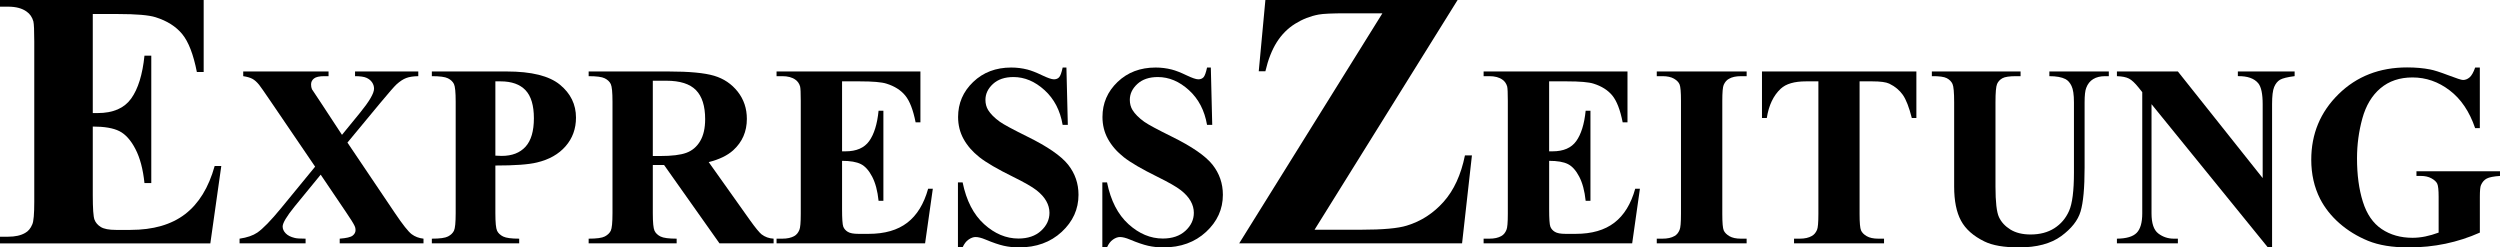 <?xml version="1.0" encoding="UTF-8"?>
<svg xmlns="http://www.w3.org/2000/svg" xmlns:xlink="http://www.w3.org/1999/xlink" width="445.67pt" height="44.11pt" viewBox="0 0 445.67 44.11" version="1.1">
<defs>
<clipPath id="clip1">
  <path d="M 170 12 L 193 12 L 193 44.109 L 170 44.109 Z M 170 12 "/>
</clipPath>
<clipPath id="clip2">
  <path d="M 196 12 L 218 12 L 218 44.109 L 196 44.109 Z M 196 12 "/>
</clipPath>
<clipPath id="clip3">
  <path d="M 344 12 L 376 12 L 376 44.109 L 344 44.109 Z M 344 12 "/>
</clipPath>
<clipPath id="clip4">
  <path d="M 377 12 L 410 12 L 410 44.109 L 377 44.109 Z M 377 12 "/>
</clipPath>
<clipPath id="clip5">
  <path d="M 412 12 L 445.672 12 L 445.672 44.109 L 412 44.109 Z M 412 12 "/>
</clipPath>
</defs>
<g id="surface1">
<path style=" stroke:none;fill-rule:nonzero;fill:rgb(0%,0%,0%);fill-opacity:1;" d="M 16.539 2.5 L 16.539 20.156 L 17.402 20.156 C 20.156 20.156 22.148 19.293 23.387 17.566 C 24.621 15.84 25.41 13.293 25.754 9.922 L 26.969 9.922 L 26.969 32.637 L 25.754 32.637 C 25.496 30.16 24.961 28.137 24.137 26.555 C 23.316 24.977 22.359 23.918 21.273 23.375 C 20.188 22.828 18.605 22.559 16.539 22.559 L 16.539 34.777 C 16.539 37.168 16.641 38.629 16.844 39.16 C 17.047 39.695 17.426 40.133 17.98 40.473 C 18.535 40.812 19.43 40.984 20.668 40.984 L 23.258 40.984 C 27.309 40.984 30.559 40.047 33 38.172 C 35.441 36.293 37.195 33.438 38.266 29.598 L 39.449 29.598 L 37.496 43.387 L 0 43.387 L 0 42.199 L 1.438 42.199 C 2.699 42.199 3.711 41.977 4.48 41.527 C 5.031 41.23 5.461 40.719 5.758 39.992 C 5.992 39.48 6.109 38.137 6.109 35.965 L 6.109 7.426 C 6.109 5.465 6.055 4.258 5.949 3.809 C 5.738 3.062 5.344 2.488 4.766 2.082 C 3.957 1.484 2.848 1.188 1.438 1.188 L 0 1.188 L 0 0.004 L 36.309 0.004 L 36.309 12.832 L 35.094 12.832 C 34.477 9.695 33.605 7.445 32.488 6.082 C 31.367 4.719 29.785 3.715 27.738 3.074 C 26.543 2.691 24.305 2.5 21.02 2.5 L 16.539 2.5 "/>
<path style=" stroke:none;fill-rule:nonzero;fill:rgb(0%,0%,0%);fill-opacity:1;" d="M 61.938 25.418 L 70.391 37.961 C 71.789 40.039 72.789 41.301 73.383 41.746 C 73.977 42.191 74.68 42.457 75.496 42.547 L 75.496 43.383 L 60.559 43.383 L 60.559 42.547 C 61.746 42.457 62.516 42.277 62.863 42.004 C 63.211 41.734 63.383 41.402 63.383 41.012 C 63.383 40.738 63.332 40.5 63.223 40.289 C 63.016 39.836 62.484 38.992 61.645 37.758 L 57.168 31.137 L 52.488 36.852 C 51.09 38.586 50.387 39.762 50.387 40.379 C 50.387 40.816 50.57 41.223 50.93 41.598 C 51.293 41.977 51.828 42.246 52.535 42.414 C 52.848 42.504 53.496 42.547 54.477 42.547 L 54.477 43.383 L 42.707 43.383 L 42.707 42.547 C 44.047 42.352 45.102 41.988 45.871 41.465 C 46.879 40.77 48.289 39.324 50.094 37.125 L 56.176 29.711 L 48.379 18.254 C 47.098 16.371 46.367 15.324 46.188 15.113 C 45.781 14.617 45.383 14.262 44.988 14.051 C 44.598 13.84 44.055 13.684 43.359 13.578 L 43.359 12.742 L 58.57 12.742 L 58.57 13.578 L 57.801 13.578 C 56.926 13.578 56.316 13.719 55.969 13.996 C 55.625 14.273 55.453 14.625 55.453 15.047 C 55.453 15.379 55.504 15.664 55.609 15.906 L 57.168 18.254 L 60.965 24.039 L 64.195 20.086 C 65.852 18.051 66.68 16.629 66.68 15.812 C 66.68 15.406 66.566 15.031 66.332 14.684 C 66.098 14.336 65.762 14.066 65.328 13.871 C 64.891 13.676 64.211 13.578 63.293 13.578 L 63.293 12.742 L 74.566 12.742 L 74.566 13.578 C 73.68 13.594 72.965 13.699 72.422 13.906 C 71.879 14.109 71.297 14.488 70.68 15.047 C 70.289 15.406 69.309 16.531 67.742 18.414 L 61.938 25.418 "/>
<path style=" stroke:none;fill-rule:nonzero;fill:rgb(0%,0%,0%);fill-opacity:1;" d="M 88.309 14.504 L 88.309 27.746 C 88.805 27.777 89.18 27.793 89.438 27.793 C 91.277 27.793 92.691 27.246 93.688 26.152 C 94.68 25.059 95.176 23.371 95.176 21.078 C 95.176 18.805 94.68 17.141 93.688 16.086 C 92.691 15.031 91.207 14.504 89.234 14.504 Z M 88.309 29.508 L 88.309 38.008 C 88.309 39.664 88.41 40.707 88.613 41.137 C 88.816 41.566 89.176 41.906 89.695 42.164 C 90.219 42.422 91.168 42.547 92.555 42.547 L 92.555 43.383 L 76.984 43.383 L 76.984 42.547 C 78.402 42.547 79.359 42.418 79.867 42.152 C 80.371 41.887 80.727 41.547 80.93 41.125 C 81.133 40.703 81.234 39.664 81.234 38.008 L 81.234 18.121 C 81.234 16.461 81.133 15.418 80.93 14.988 C 80.723 14.559 80.367 14.219 79.855 13.961 C 79.344 13.703 78.387 13.578 76.984 13.578 L 76.984 12.742 L 90.34 12.742 C 94.738 12.742 97.895 13.523 99.809 15.09 C 101.723 16.656 102.68 18.617 102.68 20.965 C 102.68 22.953 102.062 24.656 100.824 26.074 C 99.59 27.488 97.887 28.453 95.719 28.965 C 94.258 29.328 91.789 29.508 88.309 29.508 "/>
<path style=" stroke:none;fill-rule:nonzero;fill:rgb(0%,0%,0%);fill-opacity:1;" d="M 116.375 14.391 L 116.375 27.812 L 117.664 27.812 C 119.758 27.812 121.324 27.625 122.363 27.238 C 123.402 26.855 124.219 26.16 124.812 25.16 C 125.41 24.156 125.707 22.852 125.707 21.238 C 125.707 18.902 125.16 17.18 124.066 16.062 C 122.977 14.949 121.219 14.391 118.793 14.391 Z M 116.375 29.418 L 116.375 38.008 C 116.375 39.664 116.477 40.707 116.68 41.137 C 116.883 41.566 117.242 41.906 117.754 42.164 C 118.266 42.422 119.223 42.547 120.625 42.547 L 120.625 43.383 L 104.938 43.383 L 104.938 42.547 C 106.355 42.547 107.316 42.418 107.82 42.152 C 108.324 41.887 108.68 41.547 108.883 41.125 C 109.086 40.703 109.188 39.664 109.188 38.008 L 109.188 18.121 C 109.188 16.461 109.086 15.418 108.883 14.988 C 108.68 14.559 108.32 14.219 107.809 13.961 C 107.297 13.703 106.34 13.578 104.938 13.578 L 104.938 12.742 L 119.176 12.742 C 122.883 12.742 125.594 12.996 127.309 13.508 C 129.027 14.02 130.43 14.969 131.516 16.344 C 132.598 17.723 133.141 19.34 133.141 21.191 C 133.141 23.453 132.328 25.32 130.699 26.797 C 129.66 27.73 128.207 28.43 126.34 28.898 L 133.707 39.27 C 134.672 40.613 135.355 41.449 135.762 41.777 C 136.379 42.246 137.094 42.504 137.91 42.547 L 137.91 43.383 L 128.262 43.383 L 118.387 29.418 L 116.375 29.418 "/>
<path style=" stroke:none;fill-rule:nonzero;fill:rgb(0%,0%,0%);fill-opacity:1;" d="M 150.113 14.504 L 150.113 26.977 L 150.723 26.977 C 152.668 26.977 154.074 26.367 154.949 25.148 C 155.824 23.926 156.383 22.125 156.621 19.746 L 157.48 19.746 L 157.48 35.793 L 156.621 35.793 C 156.441 34.043 156.062 32.613 155.48 31.496 C 154.898 30.383 154.227 29.633 153.461 29.25 C 152.691 28.863 151.574 28.672 150.113 28.672 L 150.113 37.305 C 150.113 38.992 150.188 40.023 150.328 40.402 C 150.473 40.777 150.738 41.09 151.133 41.328 C 151.523 41.57 152.152 41.688 153.027 41.688 L 154.859 41.688 C 157.723 41.688 160.016 41.027 161.742 39.699 C 163.465 38.375 164.703 36.355 165.457 33.645 L 166.293 33.645 L 164.914 43.383 L 138.434 43.383 L 138.434 42.547 L 139.449 42.547 C 140.34 42.547 141.055 42.391 141.598 42.074 C 141.988 41.863 142.289 41.5 142.5 40.988 C 142.664 40.629 142.75 39.676 142.75 38.141 L 142.75 17.984 C 142.75 16.598 142.711 15.746 142.637 15.43 C 142.484 14.902 142.207 14.496 141.801 14.211 C 141.227 13.789 140.441 13.578 139.449 13.578 L 138.434 13.578 L 138.434 12.742 L 164.082 12.742 L 164.082 21.805 L 163.223 21.805 C 162.785 19.59 162.172 18 161.379 17.035 C 160.59 16.07 159.473 15.363 158.023 14.91 C 157.18 14.641 155.598 14.504 153.277 14.504 L 150.113 14.504 "/>
<g clip-path="url(#clip1)" clip-rule="nonzero">
<path style=" stroke:none;fill-rule:nonzero;fill:rgb(0%,0%,0%);fill-opacity:1;" d="M 190.109 12.043 L 190.359 22.254 L 189.434 22.254 C 188.996 19.695 187.926 17.633 186.215 16.074 C 184.504 14.516 182.652 13.734 180.668 13.734 C 179.129 13.734 177.914 14.145 177.016 14.965 C 176.121 15.789 175.672 16.734 175.672 17.801 C 175.672 18.48 175.832 19.082 176.148 19.609 C 176.586 20.316 177.285 21.02 178.25 21.711 C 178.957 22.211 180.594 23.09 183.152 24.355 C 186.738 26.121 189.156 27.785 190.406 29.352 C 191.645 30.918 192.262 32.711 192.262 34.727 C 192.262 37.289 191.262 39.492 189.266 41.34 C 187.27 43.184 184.734 44.105 181.66 44.105 C 180.699 44.105 179.785 44.008 178.93 43.812 C 178.066 43.617 176.992 43.25 175.695 42.707 C 174.973 42.402 174.379 42.254 173.91 42.254 C 173.52 42.254 173.105 42.402 172.668 42.707 C 172.23 43.008 171.879 43.469 171.605 44.086 L 170.77 44.086 L 170.77 32.516 L 171.605 32.516 C 172.27 35.77 173.547 38.25 175.438 39.961 C 177.328 41.672 179.367 42.523 181.551 42.523 C 183.238 42.523 184.582 42.066 185.586 41.145 C 186.586 40.227 187.086 39.156 187.086 37.938 C 187.086 37.215 186.895 36.512 186.512 35.836 C 186.129 35.156 185.543 34.512 184.762 33.902 C 183.977 33.293 182.59 32.5 180.602 31.52 C 177.812 30.148 175.812 28.98 174.59 28.016 C 173.371 27.051 172.434 25.973 171.777 24.785 C 171.121 23.594 170.797 22.285 170.797 20.852 C 170.797 18.414 171.691 16.332 173.484 14.613 C 175.277 12.898 177.535 12.039 180.266 12.039 C 181.258 12.039 182.223 12.16 183.156 12.398 C 183.863 12.582 184.727 12.918 185.742 13.406 C 186.762 13.895 187.473 14.141 187.879 14.141 C 188.27 14.141 188.578 14.02 188.805 13.777 C 189.031 13.539 189.242 12.957 189.438 12.039 L 190.109 12.039 L 190.109 12.043 "/>
</g>
<g clip-path="url(#clip2)" clip-rule="nonzero">
<path style=" stroke:none;fill-rule:nonzero;fill:rgb(0%,0%,0%);fill-opacity:1;" d="M 215.852 12.043 L 216.102 22.254 L 215.176 22.254 C 214.734 19.695 213.664 17.633 211.953 16.074 C 210.242 14.516 208.395 13.734 206.406 13.734 C 204.867 13.734 203.652 14.145 202.758 14.965 C 201.859 15.789 201.41 16.734 201.41 17.801 C 201.41 18.48 201.57 19.082 201.887 19.609 C 202.324 20.316 203.023 21.02 203.988 21.711 C 204.695 22.211 206.332 23.09 208.895 24.355 C 212.477 26.121 214.895 27.785 216.145 29.352 C 217.383 30.918 218 32.711 218 34.727 C 218 37.289 217 39.492 215.004 41.34 C 213.008 43.184 210.473 44.105 207.398 44.105 C 206.438 44.105 205.523 44.008 204.668 43.812 C 203.809 43.617 202.73 43.25 201.438 42.707 C 200.715 42.402 200.117 42.254 199.648 42.254 C 199.258 42.254 198.844 42.402 198.406 42.707 C 197.973 43.008 197.617 43.469 197.348 44.086 L 196.512 44.086 L 196.512 32.516 L 197.348 32.516 C 198.008 35.77 199.285 38.25 201.176 39.961 C 203.066 41.672 205.105 42.523 207.289 42.523 C 208.977 42.523 210.32 42.066 211.324 41.145 C 212.324 40.227 212.824 39.156 212.824 37.938 C 212.824 37.215 212.633 36.512 212.25 35.836 C 211.867 35.156 211.281 34.512 210.5 33.902 C 209.715 33.293 208.328 32.5 206.34 31.52 C 203.555 30.148 201.551 28.98 200.328 28.016 C 199.109 27.051 198.172 25.973 197.516 24.785 C 196.859 23.594 196.535 22.285 196.535 20.852 C 196.535 18.414 197.43 16.332 199.223 14.613 C 201.016 12.898 203.273 12.039 206.004 12.039 C 206.996 12.039 207.961 12.16 208.895 12.398 C 209.605 12.582 210.465 12.918 211.48 13.406 C 212.5 13.895 213.211 14.141 213.617 14.141 C 214.012 14.141 214.316 14.02 214.547 13.777 C 214.77 13.539 214.98 12.957 215.18 12.039 L 215.852 12.039 L 215.852 12.043 "/>
</g>
<path style=" stroke:none;fill-rule:nonzero;fill:rgb(0%,0%,0%);fill-opacity:1;" d="M 259.84 0.004 L 234.344 40.953 L 242.598 40.953 C 246.5 40.953 249.23 40.707 250.785 40.219 C 253.324 39.449 255.512 38.035 257.348 35.977 C 259.18 33.922 260.449 31.164 261.152 27.707 L 262.398 27.707 L 260.641 43.383 L 220.906 43.383 L 246.438 2.371 L 240.008 2.371 C 237.512 2.371 235.867 2.445 235.078 2.594 C 233.586 2.871 232.184 3.422 230.871 4.242 C 229.559 5.062 228.473 6.156 227.609 7.52 C 226.746 8.887 226.066 10.613 225.578 12.703 L 224.395 12.703 L 225.578 0.004 L 259.84 0.004 "/>
<path style=" stroke:none;fill-rule:nonzero;fill:rgb(0%,0%,0%);fill-opacity:1;" d="M 276.16 14.504 L 276.16 26.977 L 276.77 26.977 C 278.715 26.977 280.125 26.367 280.996 25.148 C 281.871 23.926 282.43 22.125 282.672 19.746 L 283.527 19.746 L 283.527 35.793 L 282.672 35.793 C 282.488 34.043 282.109 32.613 281.527 31.496 C 280.949 30.383 280.273 29.633 279.508 29.25 C 278.738 28.863 277.625 28.672 276.164 28.672 L 276.164 37.305 C 276.164 38.992 276.234 40.023 276.379 40.402 C 276.52 40.777 276.789 41.09 277.18 41.328 C 277.57 41.57 278.203 41.688 279.078 41.688 L 280.906 41.688 C 283.77 41.688 286.062 41.027 287.789 39.699 C 289.516 38.375 290.754 36.355 291.508 33.645 L 292.344 33.645 L 290.965 43.383 L 264.48 43.383 L 264.48 42.547 L 265.496 42.547 C 266.387 42.547 267.102 42.391 267.645 42.074 C 268.035 41.863 268.336 41.5 268.547 40.988 C 268.715 40.629 268.797 39.676 268.797 38.141 L 268.797 17.984 C 268.797 16.598 268.758 15.746 268.684 15.43 C 268.531 14.902 268.254 14.496 267.848 14.211 C 267.273 13.789 266.492 13.578 265.496 13.578 L 264.48 13.578 L 264.48 12.742 L 290.129 12.742 L 290.129 21.805 L 289.27 21.805 C 288.832 19.59 288.219 18 287.43 17.035 C 286.637 16.07 285.52 15.363 284.07 14.91 C 283.23 14.641 281.645 14.504 279.328 14.504 L 276.16 14.504 "/>
<path style=" stroke:none;fill-rule:nonzero;fill:rgb(0%,0%,0%);fill-opacity:1;" d="M 311.367 42.547 L 311.367 43.383 L 295.348 43.383 L 295.348 42.547 L 296.363 42.547 C 297.254 42.547 297.969 42.391 298.512 42.074 C 298.902 41.863 299.203 41.5 299.414 40.988 C 299.582 40.629 299.664 39.676 299.664 38.141 L 299.664 17.984 C 299.664 16.418 299.582 15.438 299.414 15.047 C 299.25 14.652 298.914 14.312 298.41 14.02 C 297.906 13.727 297.223 13.578 296.363 13.578 L 295.348 13.578 L 295.348 12.742 L 311.371 12.742 L 311.371 13.578 L 310.352 13.578 C 309.465 13.578 308.75 13.734 308.207 14.055 C 307.812 14.266 307.504 14.625 307.277 15.137 C 307.113 15.5 307.031 16.449 307.031 17.984 L 307.031 38.141 C 307.031 39.711 307.117 40.688 307.289 41.082 C 307.465 41.473 307.805 41.812 308.309 42.109 C 308.812 42.402 309.496 42.547 310.352 42.547 L 311.367 42.547 "/>
<path style=" stroke:none;fill-rule:nonzero;fill:rgb(0%,0%,0%);fill-opacity:1;" d="M 341.629 12.742 L 341.629 21.035 L 340.812 21.035 C 340.332 19.121 339.797 17.746 339.211 16.91 C 338.621 16.074 337.816 15.406 336.793 14.91 C 336.219 14.641 335.219 14.504 333.785 14.504 L 331.504 14.504 L 331.504 38.141 C 331.504 39.707 331.59 40.688 331.766 41.078 C 331.938 41.469 332.277 41.812 332.781 42.105 C 333.285 42.398 333.977 42.547 334.848 42.547 L 335.863 42.547 L 335.863 43.383 L 319.82 43.383 L 319.82 42.547 L 320.84 42.547 C 321.727 42.547 322.441 42.387 322.984 42.07 C 323.379 41.859 323.688 41.5 323.914 40.984 C 324.078 40.625 324.16 39.676 324.16 38.137 L 324.16 14.504 L 321.945 14.504 C 319.883 14.504 318.383 14.941 317.449 15.812 C 316.141 17.035 315.312 18.773 314.965 21.035 L 314.105 21.035 L 314.105 12.742 L 341.629 12.742 "/>
<g clip-path="url(#clip3)" clip-rule="nonzero">
<path style=" stroke:none;fill-rule:nonzero;fill:rgb(0%,0%,0%);fill-opacity:1;" d="M 344.387 12.742 L 360.203 12.742 L 360.203 13.578 L 359.41 13.578 C 358.223 13.578 357.402 13.699 356.961 13.949 C 356.516 14.199 356.199 14.543 356.012 14.977 C 355.824 15.418 355.73 16.508 355.73 18.254 L 355.73 33.262 C 355.73 36.004 355.938 37.816 356.352 38.707 C 356.766 39.594 357.449 40.332 358.395 40.922 C 359.348 41.508 360.543 41.801 361.988 41.801 C 363.645 41.801 365.059 41.43 366.227 40.684 C 367.395 39.938 368.27 38.91 368.848 37.598 C 369.43 36.289 369.719 34.008 369.719 30.754 L 369.719 18.254 C 369.719 16.883 369.574 15.906 369.285 15.316 C 369.004 14.73 368.641 14.324 368.203 14.098 C 367.523 13.75 366.566 13.578 365.336 13.578 L 365.336 12.742 L 375.934 12.742 L 375.934 13.578 L 375.301 13.578 C 374.438 13.578 373.727 13.75 373.152 14.098 C 372.582 14.445 372.168 14.965 371.91 15.656 C 371.715 16.141 371.617 17.004 371.617 18.258 L 371.617 29.895 C 371.617 33.496 371.379 36.094 370.902 37.691 C 370.43 39.289 369.273 40.754 367.438 42.098 C 365.598 43.438 363.09 44.105 359.91 44.105 C 357.258 44.105 355.211 43.754 353.766 43.047 C 351.789 42.082 350.395 40.848 349.586 39.34 C 348.77 37.832 348.363 35.805 348.363 33.262 L 348.363 18.254 C 348.363 16.492 348.266 15.395 348.07 14.969 C 347.875 14.539 347.535 14.195 347.055 13.938 C 346.57 13.684 345.684 13.562 344.387 13.578 L 344.387 12.742 "/>
</g>
<g clip-path="url(#clip4)" clip-rule="nonzero">
<path style=" stroke:none;fill-rule:nonzero;fill:rgb(0%,0%,0%);fill-opacity:1;" d="M 388.246 12.742 L 403.363 31.746 L 403.363 18.57 C 403.363 16.734 403.102 15.488 402.574 14.844 C 401.852 13.969 400.637 13.547 398.938 13.574 L 398.938 12.738 L 409.059 12.738 L 409.059 13.574 C 407.766 13.742 406.895 13.957 406.449 14.219 C 406.008 14.484 405.66 14.914 405.41 15.508 C 405.16 16.102 405.039 17.125 405.039 18.57 L 405.039 44.082 L 404.27 44.082 L 383.547 18.57 L 383.547 38.051 C 383.547 39.812 383.949 41.004 384.754 41.621 C 385.562 42.238 386.484 42.547 387.523 42.547 L 388.246 42.547 L 388.246 43.383 L 377.379 43.383 L 377.379 42.547 C 379.066 42.531 380.238 42.184 380.902 41.508 C 381.566 40.828 381.895 39.676 381.895 38.051 L 381.895 16.426 L 381.242 15.609 C 380.594 14.797 380.02 14.262 379.523 14.008 C 379.027 13.75 378.312 13.609 377.379 13.578 L 377.379 12.742 L 388.246 12.742 "/>
</g>
<g clip-path="url(#clip5)" clip-rule="nonzero">
<path style=" stroke:none;fill-rule:nonzero;fill:rgb(0%,0%,0%);fill-opacity:1;" d="M 442.074 12.043 L 442.074 22.844 L 441.238 22.844 C 440.23 19.891 438.719 17.645 436.695 16.109 C 434.68 14.57 432.473 13.805 430.074 13.805 C 427.785 13.805 425.883 14.449 424.359 15.734 C 422.836 17.023 421.762 18.82 421.129 21.125 C 420.496 23.43 420.18 25.797 420.18 28.223 C 420.18 31.16 420.523 33.734 421.219 35.949 C 421.91 38.168 423.031 39.793 424.574 40.832 C 426.117 41.871 427.953 42.391 430.074 42.391 C 430.812 42.391 431.57 42.312 432.348 42.156 C 433.125 41.996 433.918 41.766 434.73 41.465 L 434.73 35.094 C 434.73 33.887 434.648 33.109 434.484 32.754 C 434.316 32.398 433.977 32.082 433.453 31.793 C 432.938 31.508 432.309 31.363 431.566 31.363 L 430.777 31.363 L 430.777 30.527 L 445.672 30.527 L 445.672 31.363 C 444.539 31.441 443.754 31.594 443.309 31.828 C 442.863 32.062 442.52 32.449 442.281 32.992 C 442.145 33.277 442.078 33.977 442.078 35.094 L 442.078 41.465 C 440.117 42.34 438.082 43 435.965 43.445 C 433.848 43.887 431.652 44.109 429.379 44.109 C 426.473 44.109 424.059 43.715 422.137 42.926 C 420.215 42.133 418.52 41.094 417.051 39.805 C 415.582 38.516 414.434 37.066 413.605 35.457 C 412.551 33.375 412.023 31.047 412.023 28.473 C 412.023 23.863 413.645 19.969 416.883 16.789 C 420.121 13.609 424.195 12.02 429.105 12.02 C 430.629 12.02 432 12.141 433.219 12.383 C 433.883 12.504 434.953 12.844 436.441 13.41 C 437.926 13.977 438.801 14.258 439.074 14.258 C 439.492 14.258 439.887 14.102 440.25 13.793 C 440.609 13.484 440.941 12.902 441.242 12.043 L 442.074 12.043 "/>
</g>
</g>
</svg>
